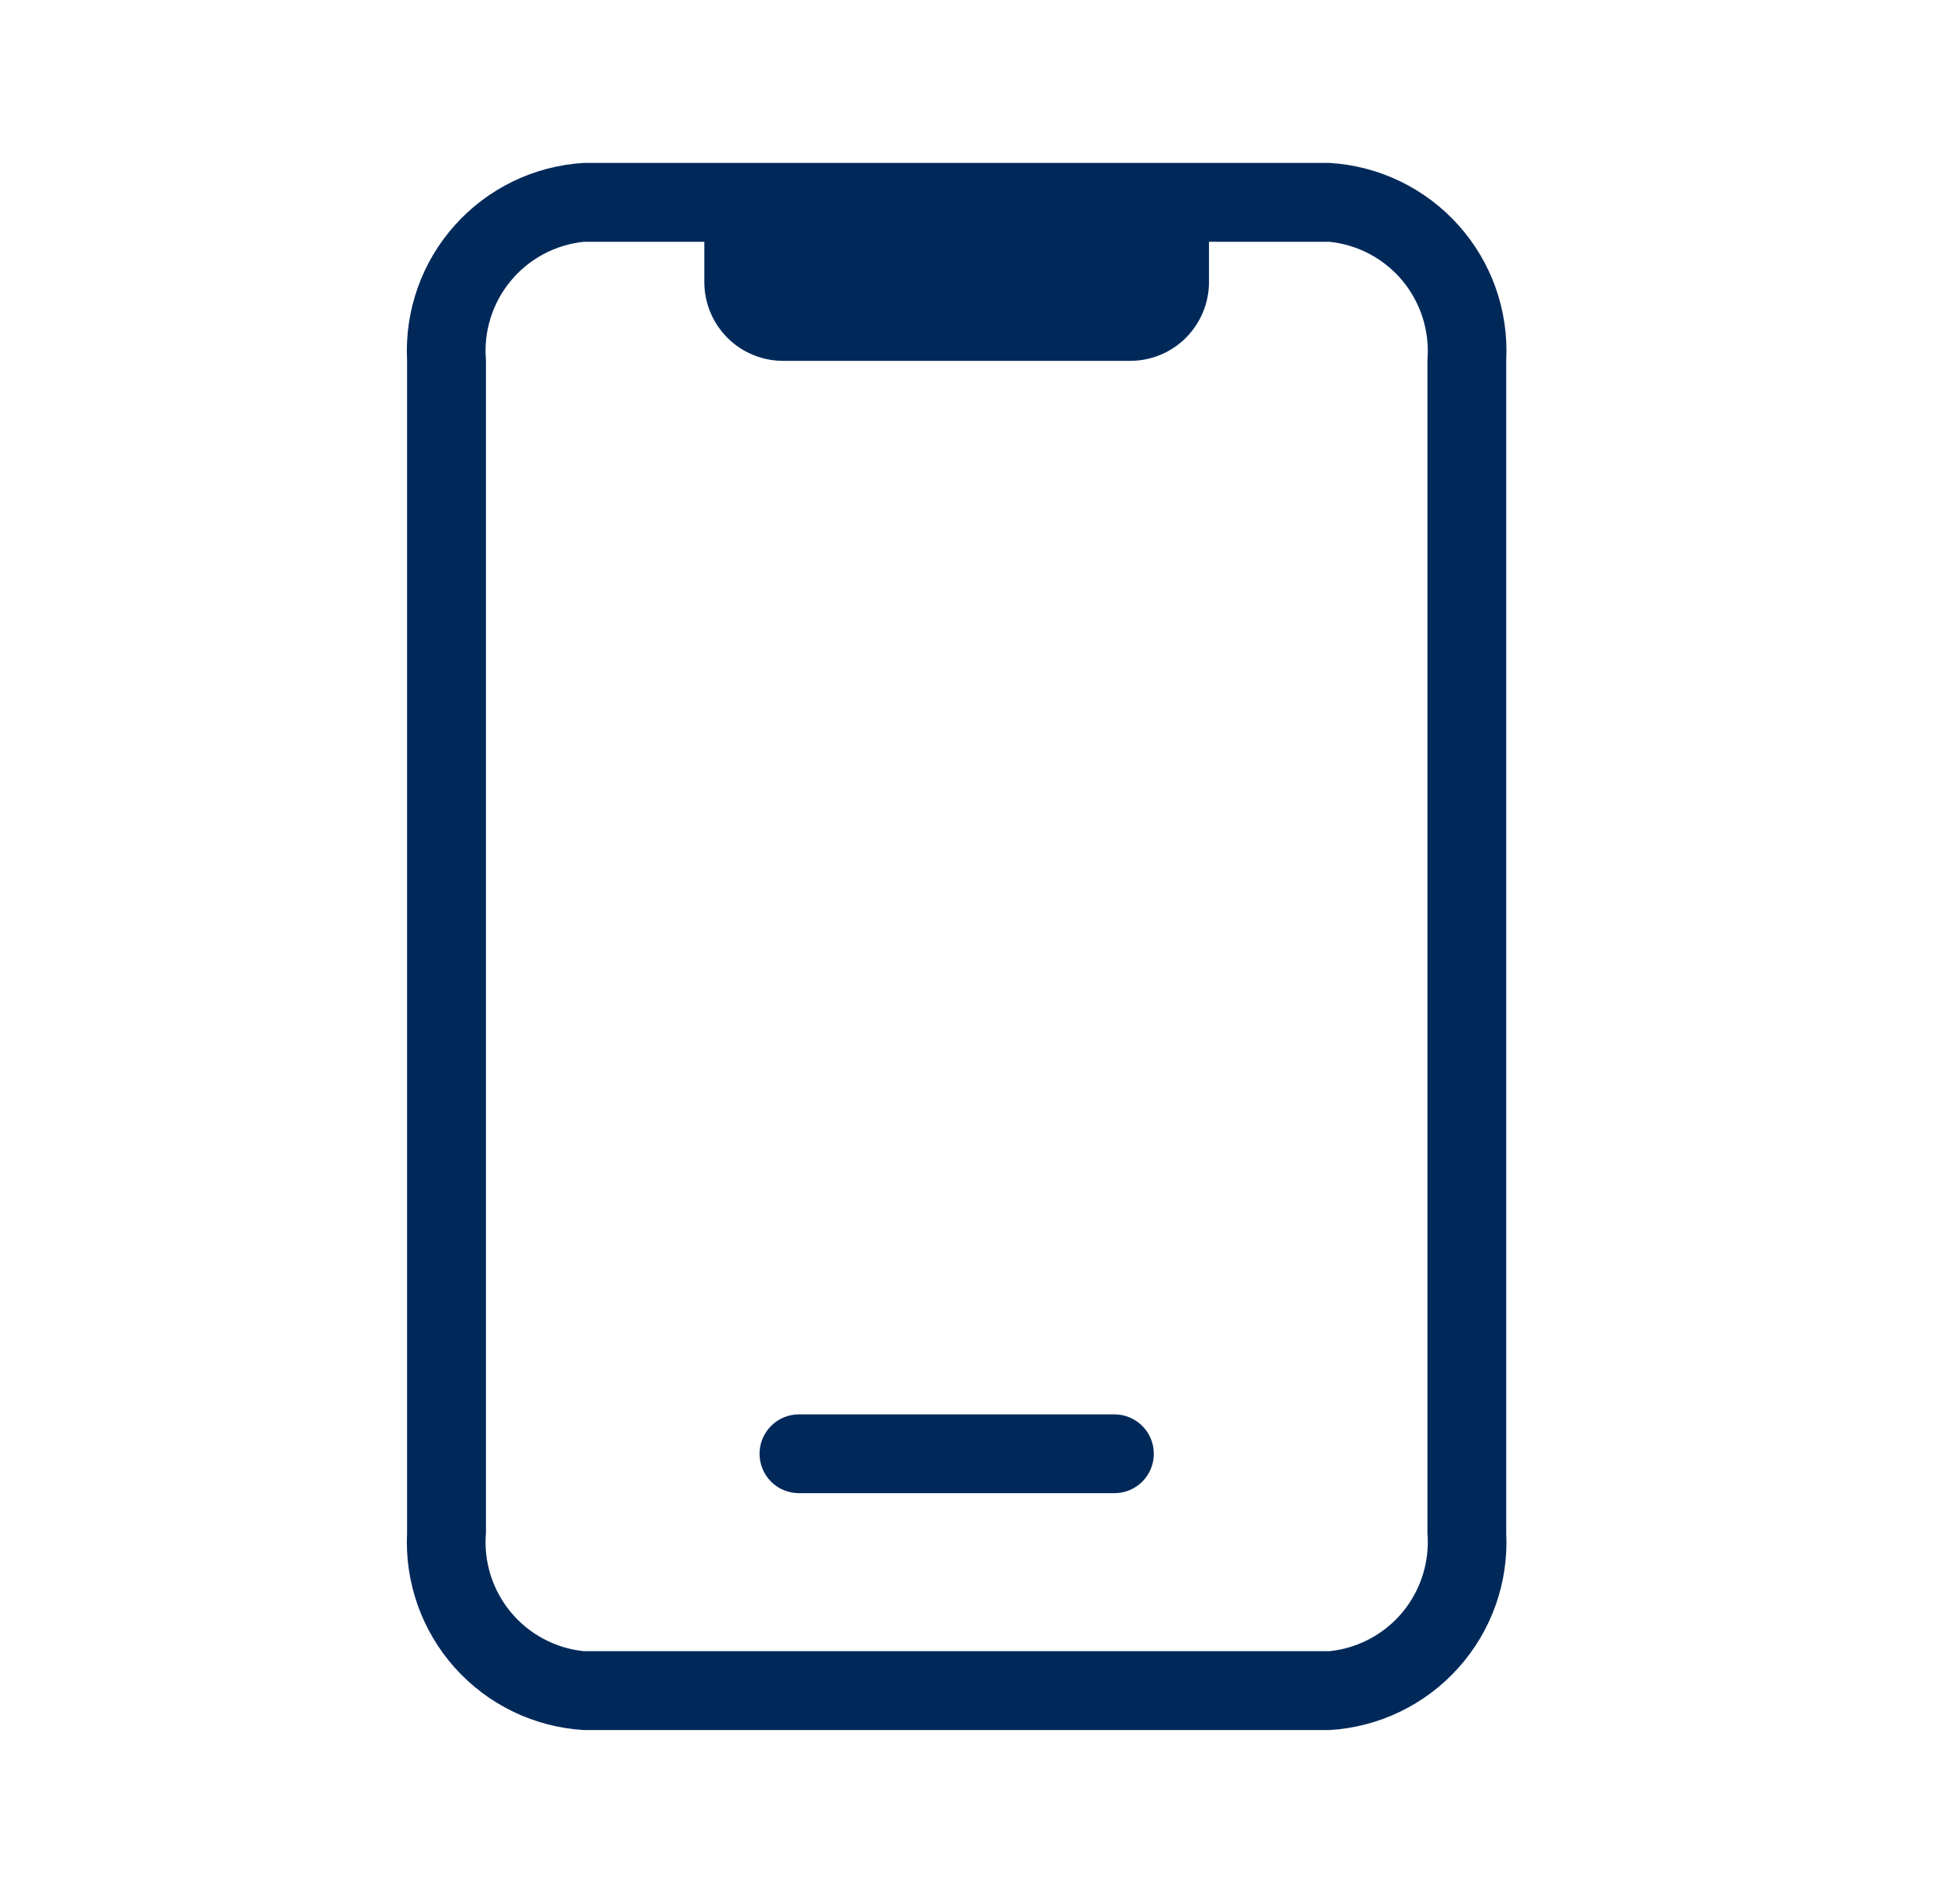 
<svg width="29" height="28" viewBox="0 0 29 28" fill="none" xmlns="http://www.w3.org/2000/svg">
<g clip-path="url(#clip0_1257_2282)">
<path d="M19.673 2.41H8.636C7.904 2.454 7.219 2.785 6.73 3.331C6.241 3.877 5.987 4.594 6.023 5.327V22.675C5.987 23.407 6.241 24.125 6.73 24.671C7.219 25.217 7.904 25.548 8.636 25.592H19.673C20.405 25.548 21.09 25.217 21.579 24.671C22.069 24.125 22.323 23.407 22.286 22.675V5.327C22.323 4.594 22.069 3.877 21.579 3.331C21.09 2.785 20.405 2.454 19.673 2.41ZM21.12 22.675C21.155 23.098 21.024 23.518 20.754 23.846C20.483 24.173 20.095 24.381 19.673 24.425H8.636C8.214 24.381 7.826 24.173 7.556 23.846C7.285 23.518 7.154 23.098 7.19 22.675V5.327C7.154 4.904 7.285 4.484 7.556 4.156C7.826 3.829 8.214 3.621 8.636 3.577H10.421V4.172C10.421 4.481 10.544 4.778 10.763 4.997C10.982 5.216 11.278 5.338 11.588 5.338H16.721C17.031 5.338 17.328 5.216 17.546 4.997C17.765 4.778 17.888 4.481 17.888 4.172V3.577H19.673C20.095 3.621 20.483 3.829 20.754 4.156C21.024 4.484 21.155 4.904 21.12 5.327V22.675Z" fill="#00295a"/>
<path d="M11.822 22.088H16.488C16.643 22.088 16.791 22.027 16.901 21.918C17.01 21.808 17.072 21.66 17.072 21.505C17.072 21.351 17.01 21.202 16.901 21.093C16.791 20.983 16.643 20.922 16.488 20.922H11.822C11.667 20.922 11.518 20.983 11.409 21.093C11.3 21.202 11.238 21.351 11.238 21.505C11.238 21.66 11.3 21.808 11.409 21.918C11.518 22.027 11.667 22.088 11.822 22.088Z" fill="#00295a"/>
</g>
<defs>
<clipPath id="clip0_1257_2282">
<rect width="28" height="28" fill="white" transform="translate(0.154)"/>
</clipPath>
</defs>
</svg>
